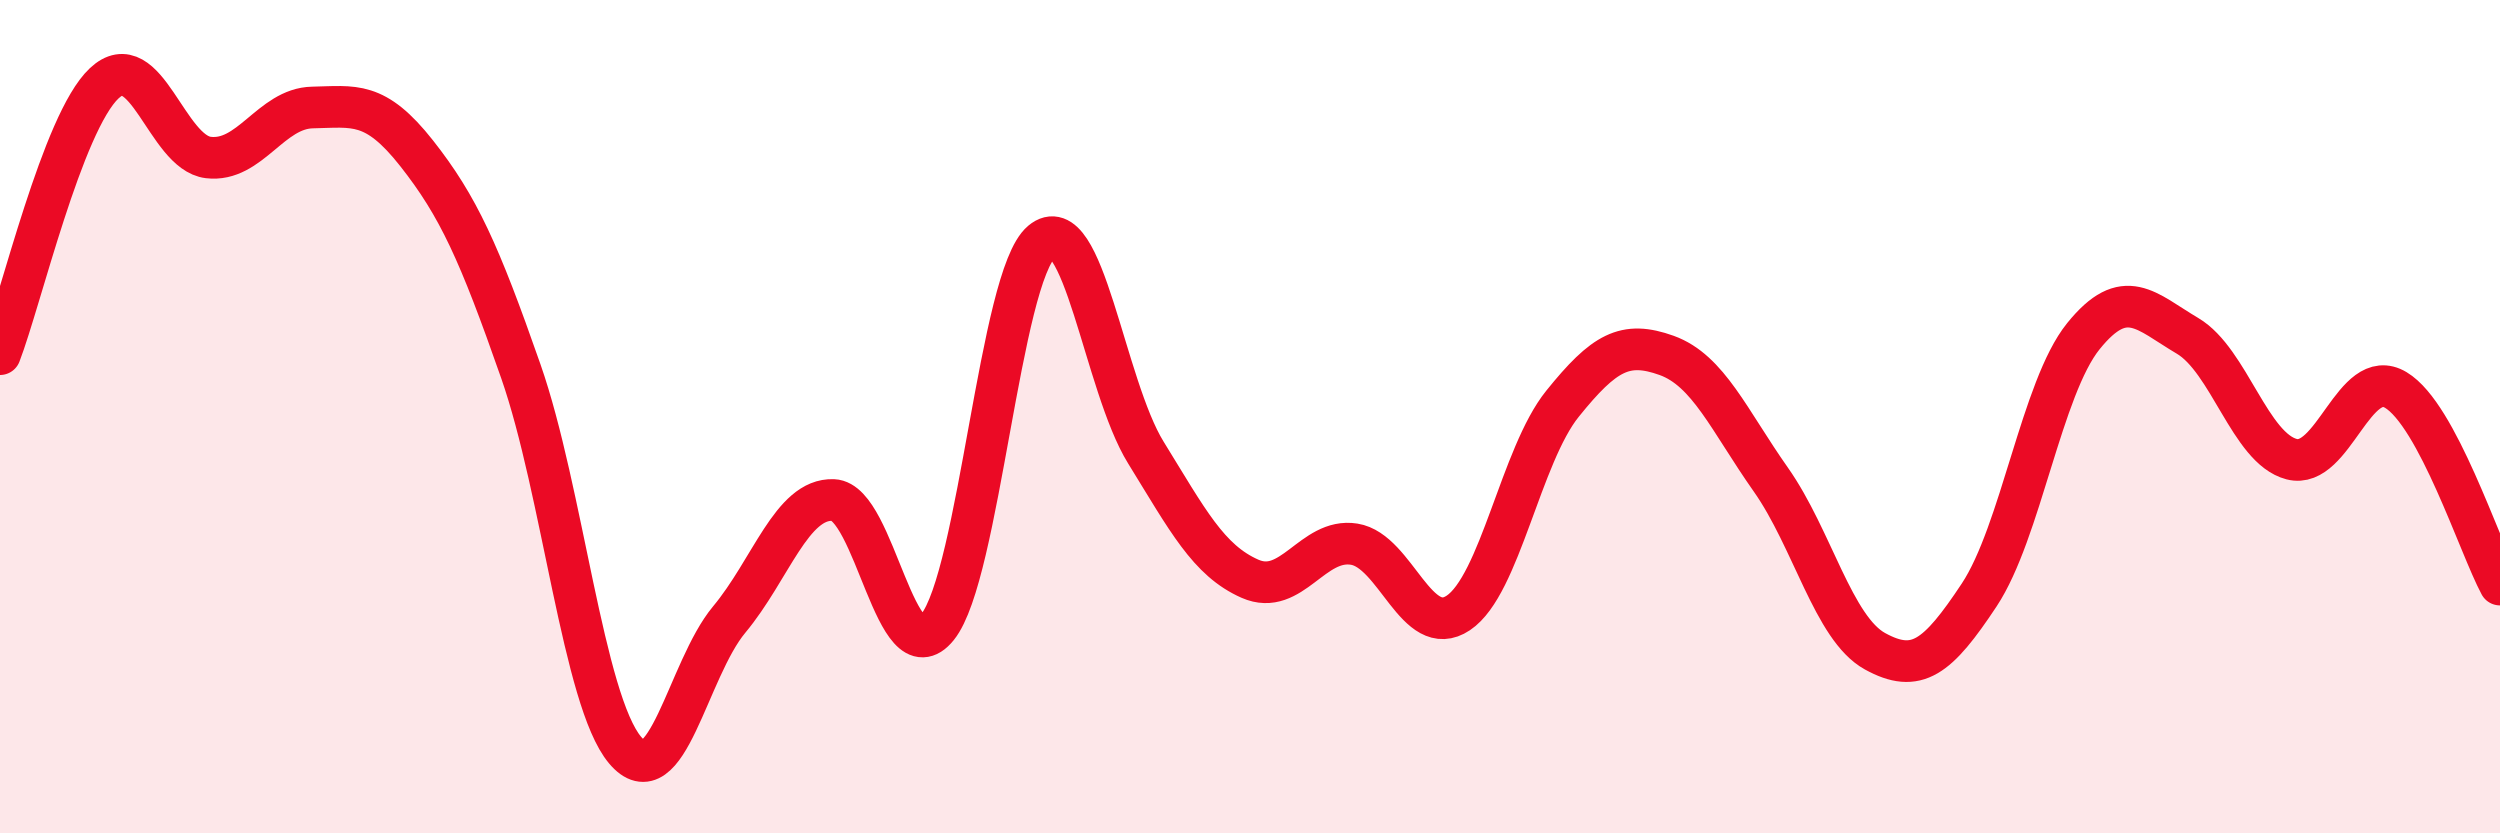 
    <svg width="60" height="20" viewBox="0 0 60 20" xmlns="http://www.w3.org/2000/svg">
      <path
        d="M 0,8.5 C 0.5,7.2 1.5,2.94 2.5,2 C 3.5,1.06 4,3.66 5,3.78 C 6,3.9 6.5,2.6 7.5,2.58 C 8.5,2.56 9,2.41 10,3.68 C 11,4.95 11.5,6.05 12.5,8.91 C 13.5,11.77 14,16.81 15,18 C 16,19.19 16.5,16.07 17.5,14.87 C 18.5,13.67 19,11.96 20,12 C 21,12.04 21.5,16.29 22.5,15.05 C 23.5,13.81 24,6.64 25,5.8 C 26,4.96 26.5,9.24 27.5,10.86 C 28.5,12.48 29,13.45 30,13.89 C 31,14.33 31.5,12.9 32.5,13.06 C 33.5,13.22 34,15.38 35,14.71 C 36,14.04 36.5,10.93 37.5,9.69 C 38.5,8.45 39,8.17 40,8.53 C 41,8.89 41.5,10.09 42.5,11.51 C 43.5,12.93 44,15.08 45,15.63 C 46,16.18 46.5,15.79 47.5,14.28 C 48.5,12.77 49,9.31 50,8.07 C 51,6.83 51.5,7.47 52.5,8.06 C 53.5,8.65 54,10.76 55,11.02 C 56,11.28 56.5,8.76 57.5,9.36 C 58.5,9.96 59.5,13.1 60,14.03L60 20L0 20Z"
        fill="#EB0A25"
        opacity="0.1"
        stroke-linecap="round"
        stroke-linejoin="round"
      />
      <path
        d="M 0,8.5 C 0.5,7.2 1.5,2.94 2.5,2 C 3.5,1.06 4,3.66 5,3.78 C 6,3.9 6.5,2.6 7.5,2.58 C 8.5,2.56 9,2.41 10,3.68 C 11,4.95 11.5,6.05 12.5,8.91 C 13.5,11.77 14,16.81 15,18 C 16,19.19 16.5,16.07 17.5,14.87 C 18.5,13.67 19,11.96 20,12 C 21,12.04 21.5,16.29 22.5,15.05 C 23.5,13.81 24,6.64 25,5.8 C 26,4.96 26.5,9.24 27.5,10.86 C 28.5,12.48 29,13.45 30,13.89 C 31,14.33 31.5,12.9 32.5,13.06 C 33.5,13.22 34,15.38 35,14.71 C 36,14.04 36.5,10.93 37.5,9.69 C 38.5,8.45 39,8.17 40,8.53 C 41,8.89 41.5,10.09 42.5,11.51 C 43.5,12.93 44,15.08 45,15.63 C 46,16.18 46.5,15.79 47.5,14.28 C 48.5,12.77 49,9.31 50,8.07 C 51,6.83 51.5,7.47 52.5,8.06 C 53.5,8.65 54,10.76 55,11.02 C 56,11.28 56.5,8.76 57.5,9.36 C 58.5,9.96 59.5,13.1 60,14.03"
        stroke="#EB0A25"
        stroke-width="1"
        fill="none"
        stroke-linecap="round"
        stroke-linejoin="round"
      />
    </svg>
  
